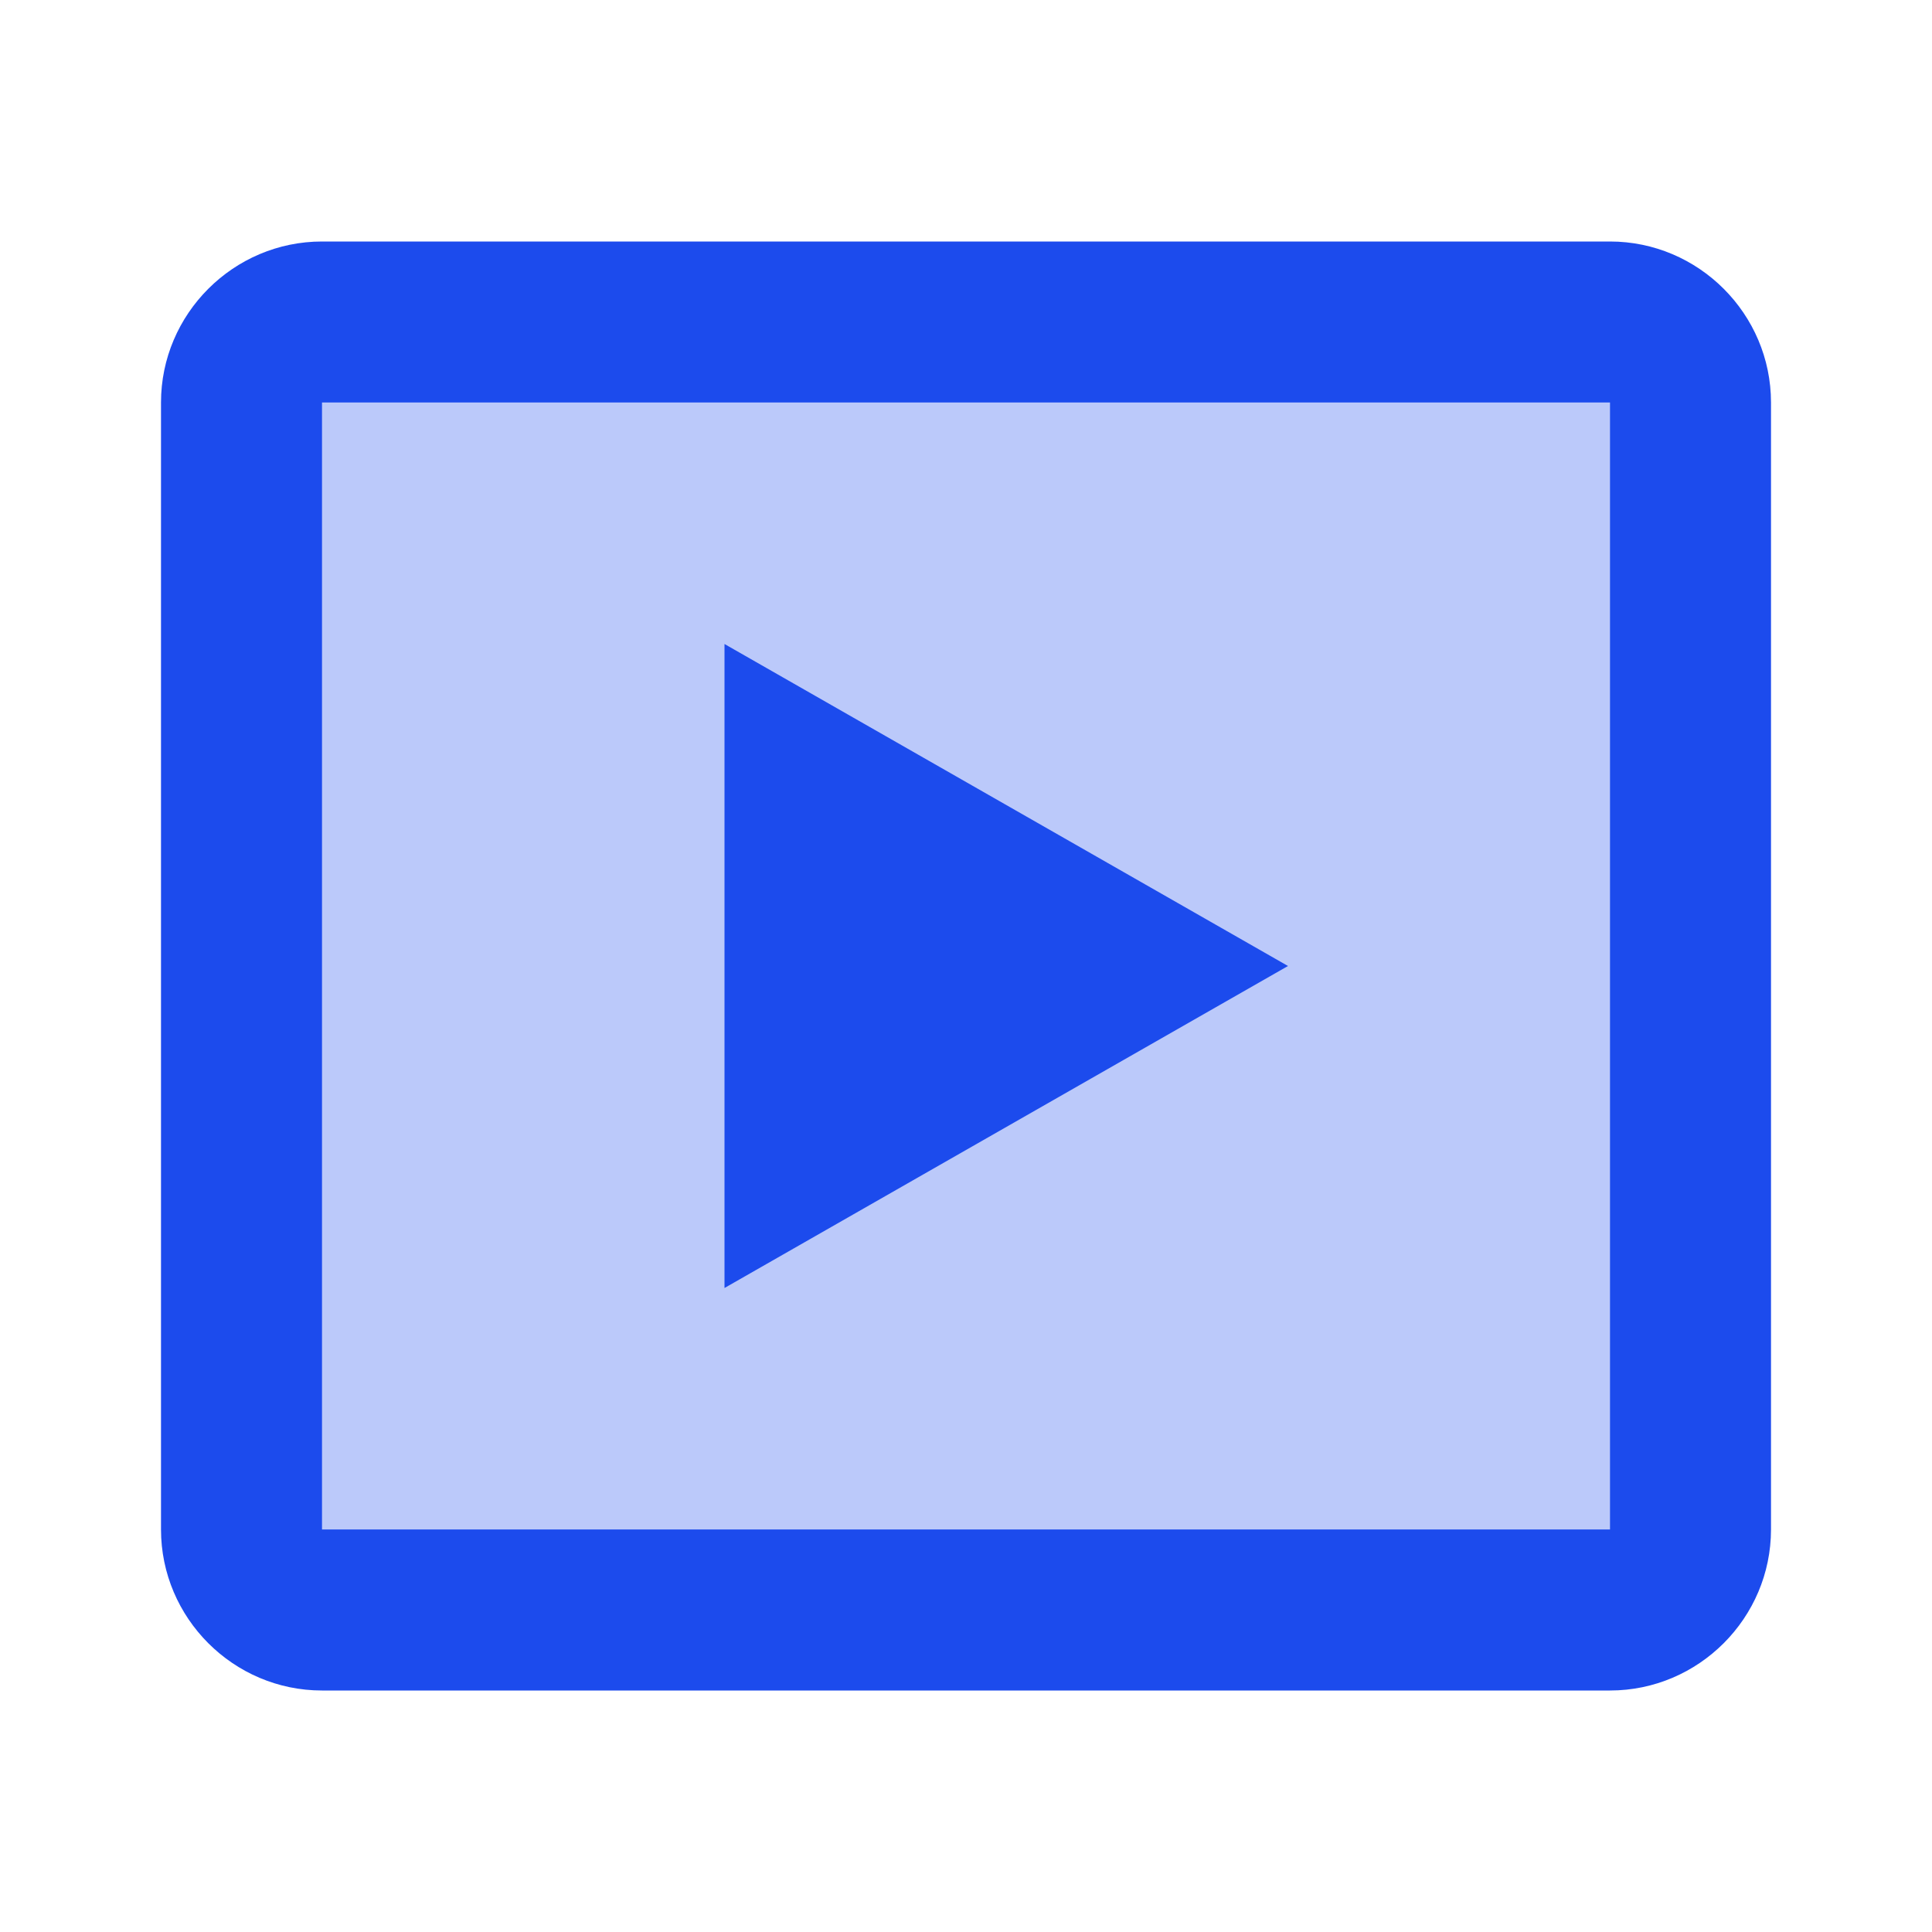 ﻿<?xml version="1.0" encoding="utf-8"?>
<svg xmlns="http://www.w3.org/2000/svg" viewBox="0 0 24 24" width="96" height="96">
  <path d="M20,20H4c-0.6,0-1-0.4-1-1V5c0-0.6,0.4-1,1-1h16c0.6,0,1,0.4,1,1v14 C21,19.6,20.6,20,20,20z" opacity=".3" fill="#1C4BED" />
  <path d="M20,21H4c-1.1,0-2-0.9-2-2V5c0-1.1,0.9-2,2-2h16c1.1,0,2,0.9,2,2v14C22,20.1,21.1,21,20,21z M4,5v14h16l0-14H4z" fill="#1C4BED" />
  <path d="M9 8L9 16 16 12z" fill="#1C4BED" />
</svg>